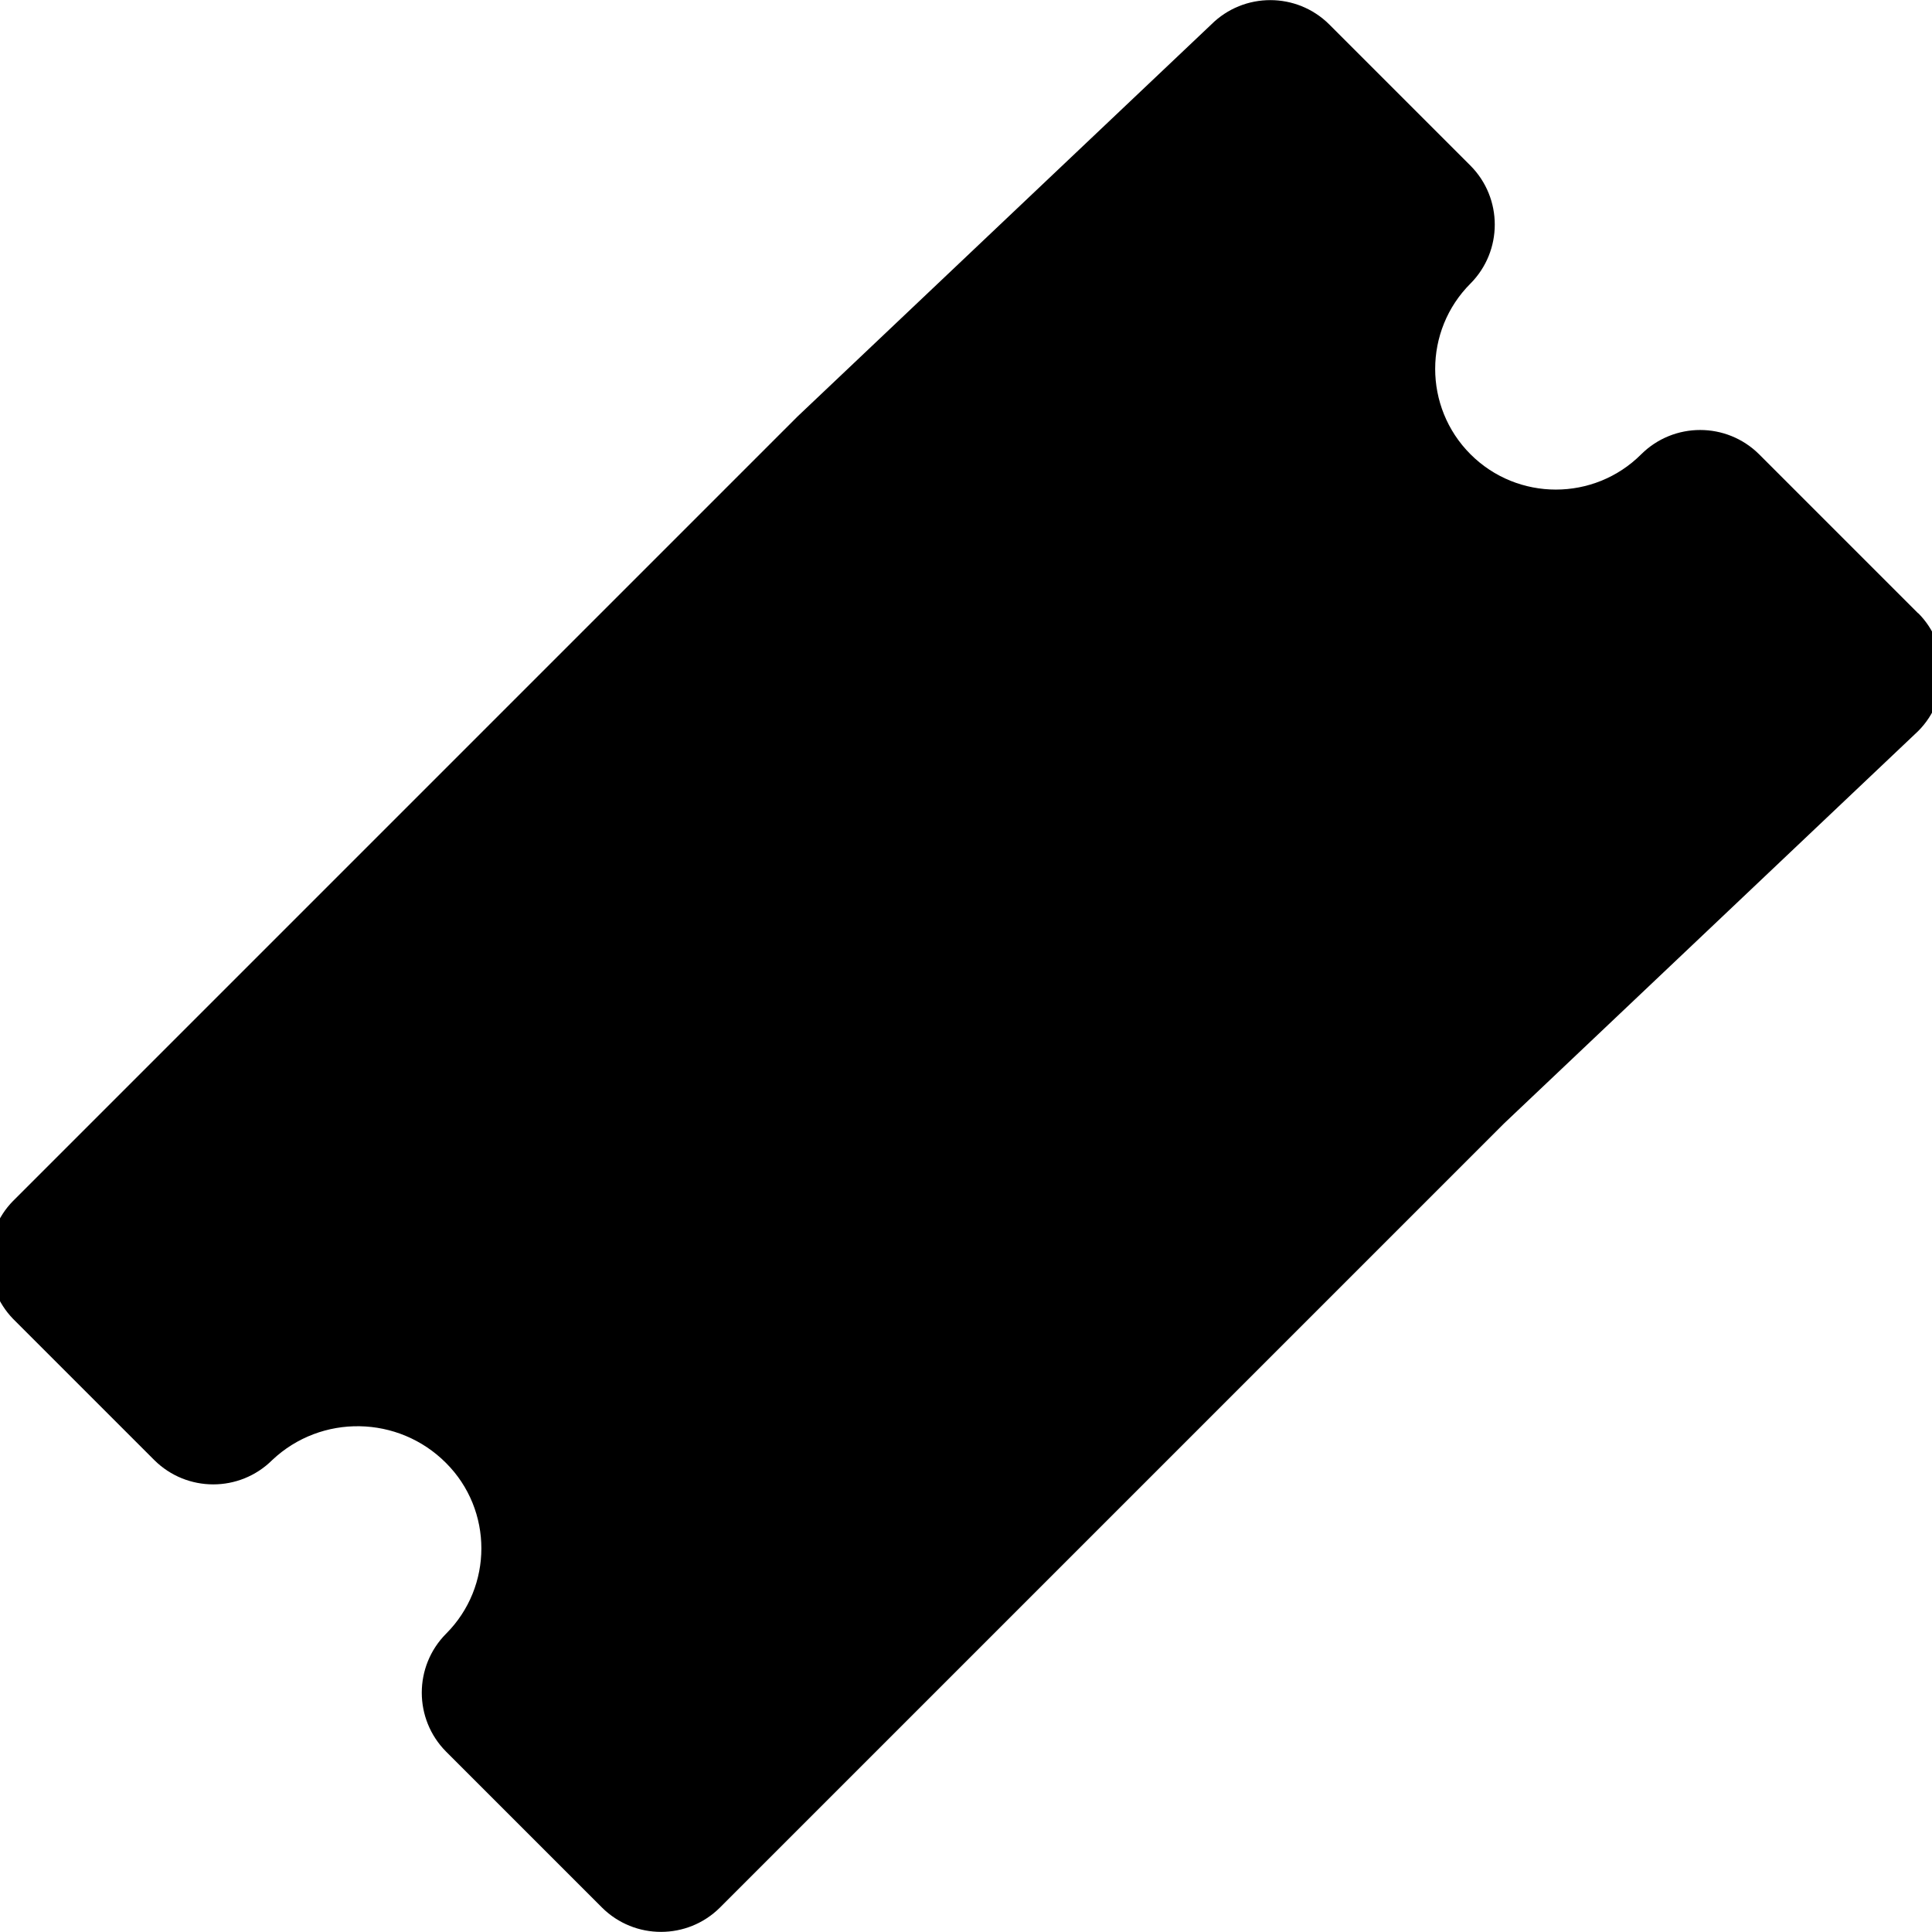 <?xml version="1.0" encoding="UTF-8"?><svg id="Layer_1" xmlns="http://www.w3.org/2000/svg" viewBox="0 0 80 80"><defs><style>.cls-1{fill:#000;stroke-width:0px;}</style></defs><path class="cls-1" d="M79.43,25.4l-6.59-6.59c-1.35-1.34-3.53-1.34-4.88,0-1.95,1.95-5.12,1.95-7.07,0-1.95-1.95-1.95-5.12,0-7.07,1.34-1.35,1.34-3.53,0-4.88l-5.85-5.85c-1.35-1.34-3.53-1.34-4.88,0l-17.14,16.24L.54,49.73c-.64.65-.99,1.53-.97,2.44-.01.91.34,1.79.97,2.44l5.85,5.85c1.35,1.34,3.53,1.34,4.88,0,2.03-1.92,5.23-1.86,7.2.12,1.95,1.95,1.95,5.12,0,7.07-1.34,1.35-1.34,3.53,0,4.88l6.46,6.46c1.35,1.34,3.53,1.34,4.88,0l32.48-32.48,17.14-16.24c1.34-1.35,1.34-3.53,0-4.88Z"/></svg>